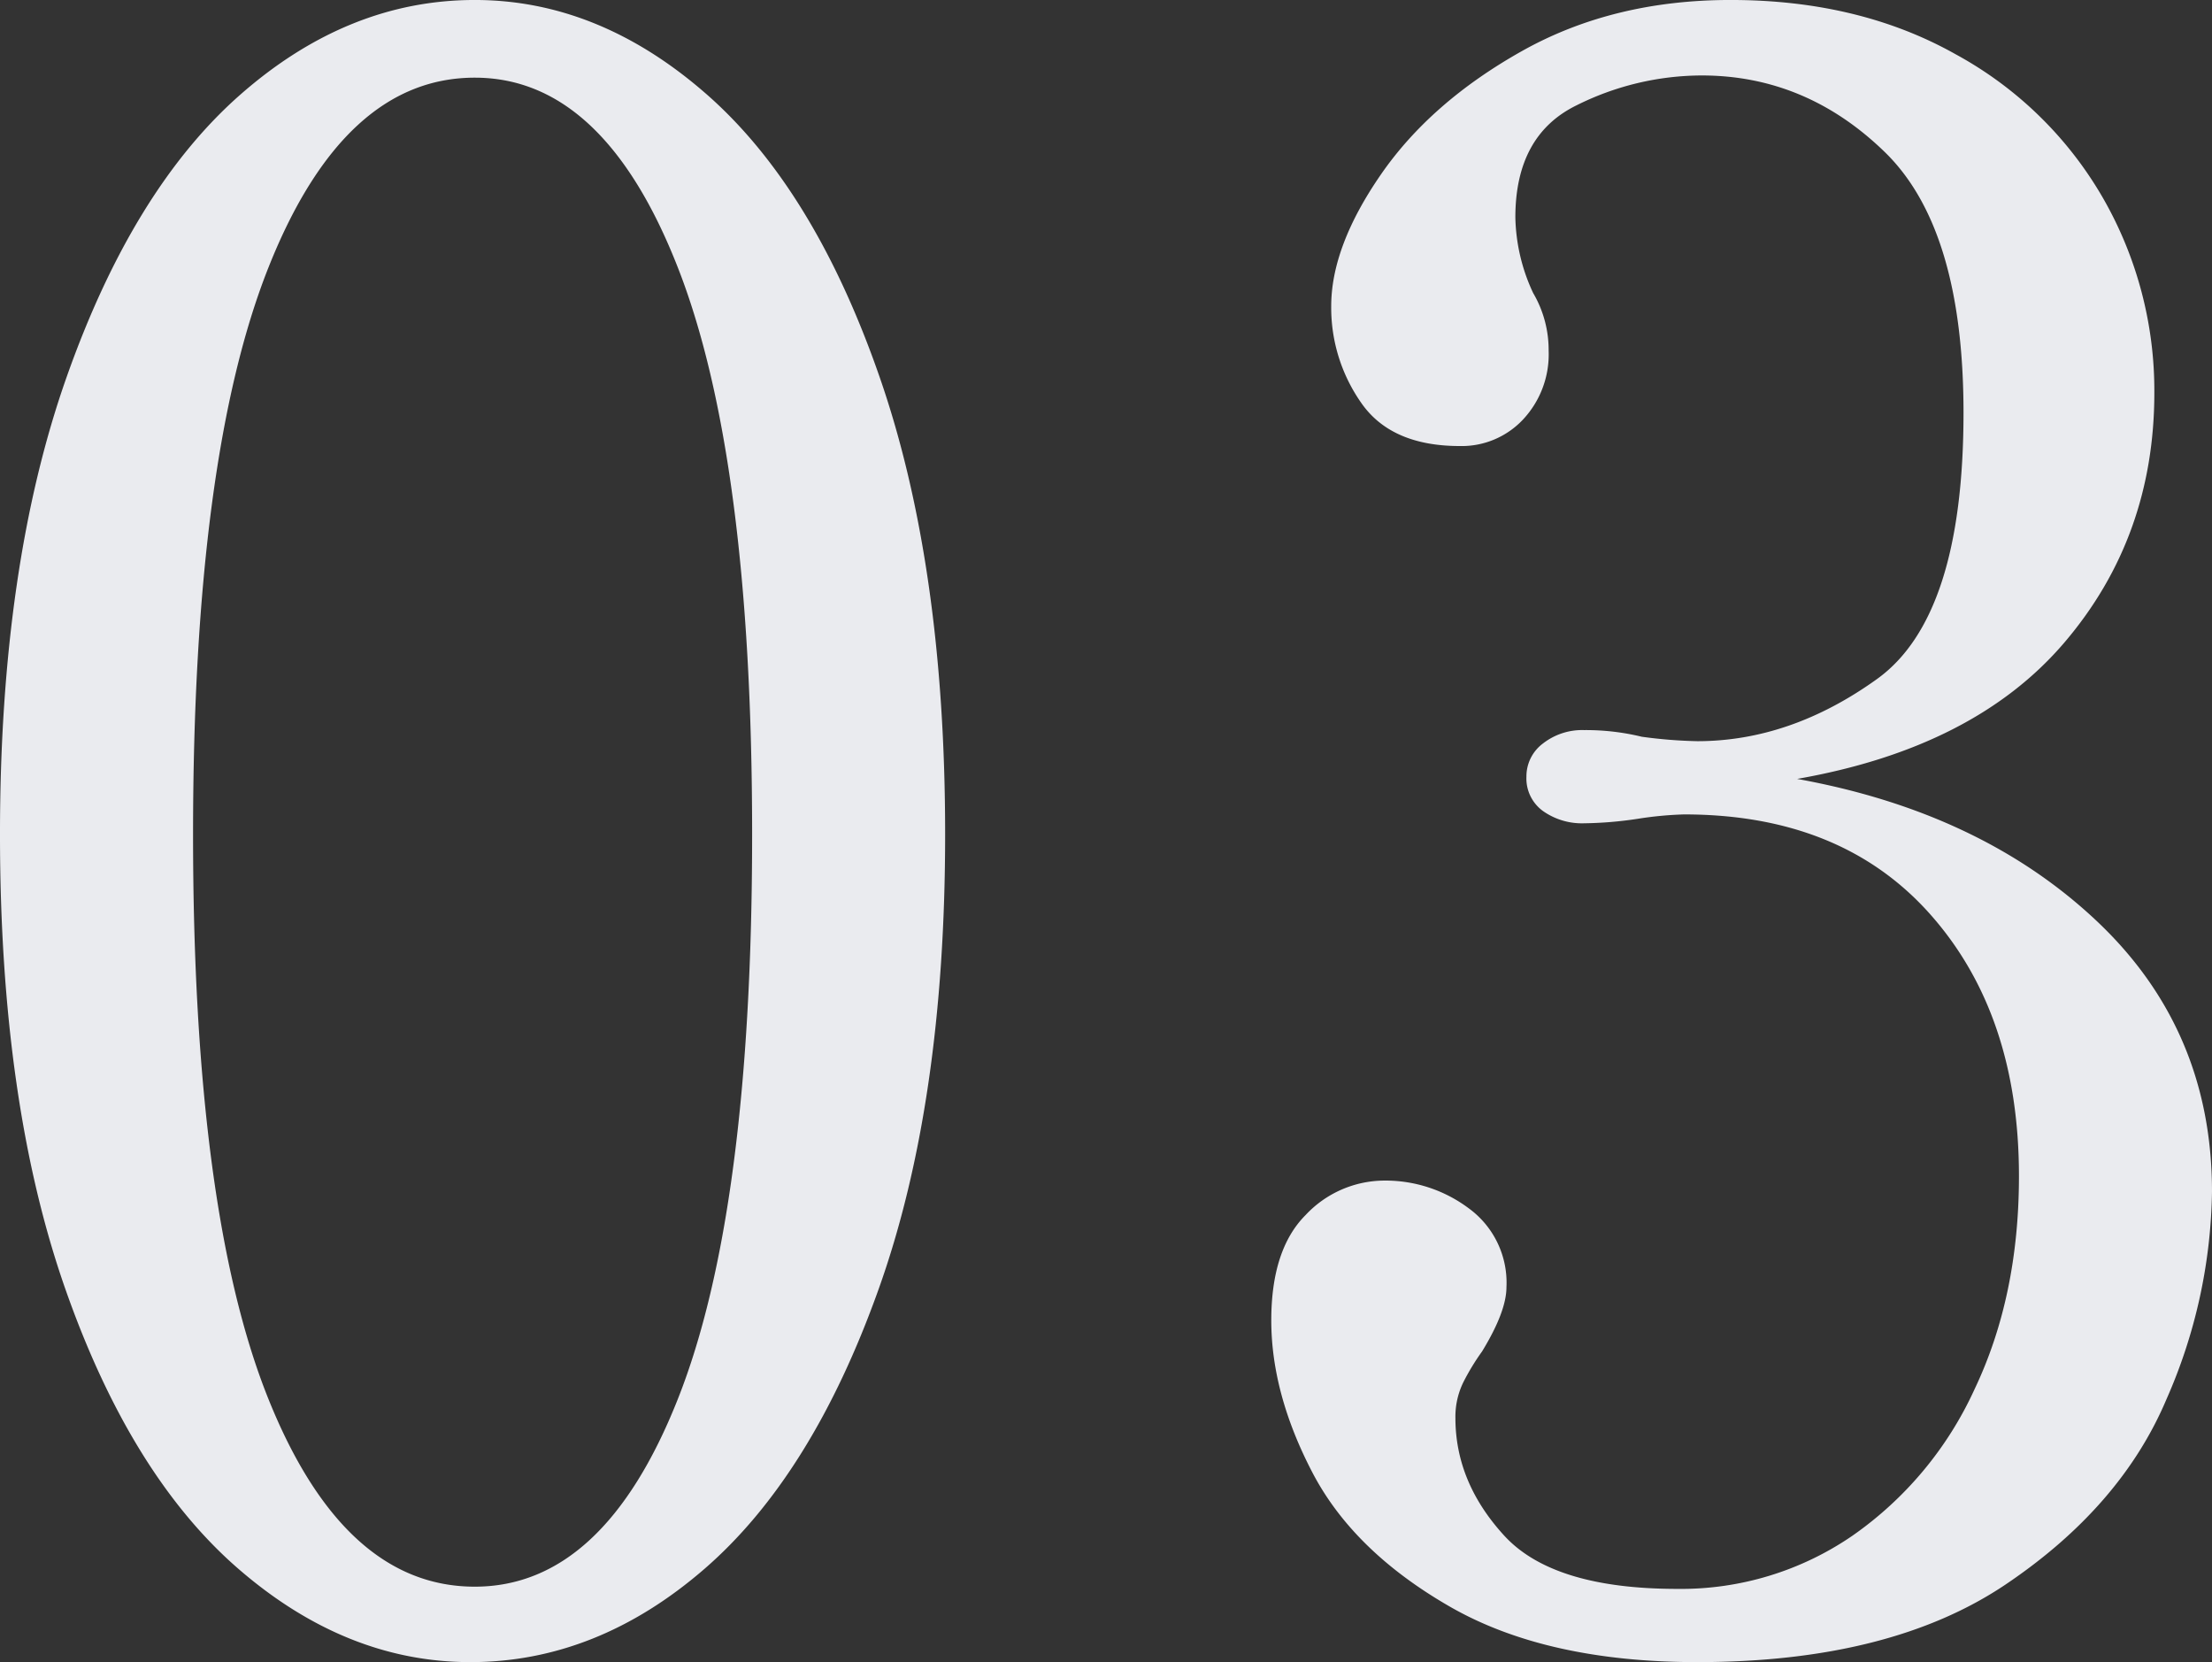 <svg xmlns="http://www.w3.org/2000/svg" width="284.145" height="213.465" viewBox="0 0 284.145 213.465">
  <rect x="0" y="0" width="284.145" height="213.465" fill="#333333" stroke="none"/>
  <path id="Path_384319" data-name="Path 384319" d="M-81.937,3.99q-15.96,0-29.783-11.97t-22.23-35.91q-8.407-23.94-8.408-58.425t8.55-58.71q8.55-24.225,22.372-36.338t30.068-12.113q15.96,0,29.783,12.113t22.23,36.338q8.407,24.225,8.407,58.71T-29.5-43.89Q-38.048-19.95-51.87-7.98T-81.937,3.99Zm.57-9.69q16.53,0,26.077-24.083t9.548-72.533q0-48.45-9.548-72.817T-81.368-199.5q-16.815,0-26.5,24.368t-9.69,72.817q0,48.45,9.69,72.533T-81.368-5.7ZM88.492-109.44q23.655,4.275,38.475,18.24t14.82,34.77a68.315,68.315,0,0,1-5.842,26.647Q130.1-15.96,115.283-5.985T75.667,3.99q-19.38,0-31.778-7.125T26.22-20.378Q20.947-30.5,20.947-39.9q0-9.12,4.417-13.537a13.92,13.92,0,0,1,10.118-4.417,17.843,17.843,0,0,1,10.83,3.562,11.813,11.813,0,0,1,4.845,10.118q0,3.135-3.135,8.265A29.842,29.842,0,0,0,45.6-31.92a10.062,10.062,0,0,0-1,4.56q0,8.265,6.27,15.105T73.1-5.415a38.884,38.884,0,0,0,22.515-6.84,46.432,46.432,0,0,0,15.675-18.81q5.7-11.97,5.7-27.36,0-20.8-11.4-33.63T73.957-104.88a46.45,46.45,0,0,0-5.985.57,49.453,49.453,0,0,1-6.84.57,8.673,8.673,0,0,1-5.273-1.568,5.158,5.158,0,0,1-2.137-4.417A5.264,5.264,0,0,1,55.86-114a8.173,8.173,0,0,1,5.273-1.71,30.5,30.5,0,0,1,7.41.855,61.233,61.233,0,0,0,7.125.57q11.97,0,23.085-7.98t11.115-34.2q0-23.655-10.118-33.487t-23.512-9.832a36.148,36.148,0,0,0-16.1,3.847Q52.3-192.09,52.3-181.545a23.913,23.913,0,0,0,2.28,9.69,14.452,14.452,0,0,1,1.995,7.41,12.242,12.242,0,0,1-3.278,8.835,10.8,10.8,0,0,1-8.122,3.42q-8.835,0-12.683-5.558a21.285,21.285,0,0,1-3.847-12.4q0-7.695,6.412-16.957t18.1-15.818q11.685-6.555,26.79-6.555,16.53,0,28.927,6.982a48.716,48.716,0,0,1,18.952,18.525,49.661,49.661,0,0,1,6.555,24.937q0,18.525-11.543,32.063T88.492-109.44Z" transform="translate(142.357 209.475)" fill="#eaebef"/>
</svg>
